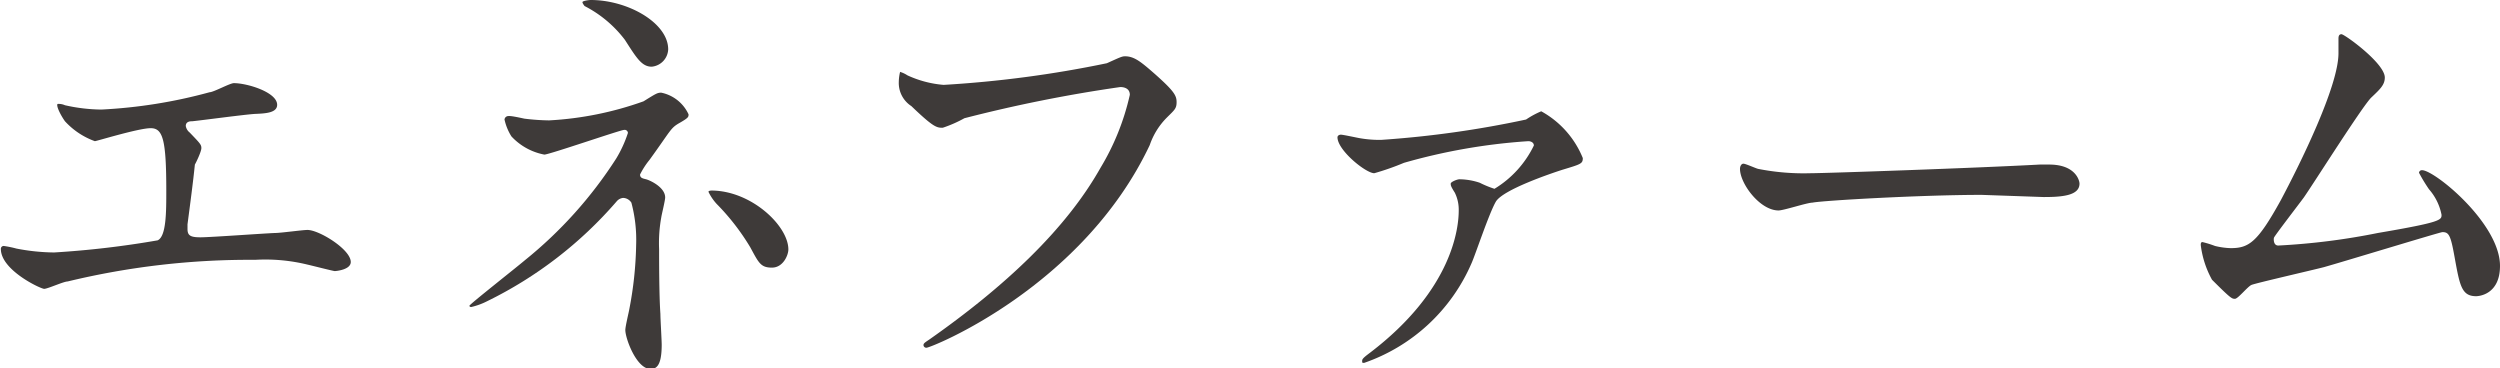 <svg xmlns="http://www.w3.org/2000/svg" viewBox="0 0 115.46 17"><defs><style>.cls-1{fill:#3e3a39;}</style></defs><title>spec_06</title><g id="レイヤー_2" data-name="レイヤー 2"><g id="レイヤー_1-2" data-name="レイヤー 1"><path class="cls-1" d="M3,4.86a7.89,7.89,0,0,0,1.68.2,23.28,23.28,0,0,0,5-.8c.18,0,.94-.42,1.12-.42.62,0,2,.42,2,1,0,.38-.56.4-1,.42s-2.5.3-2.92.34c-.08,0-.3,0-.3.22a.49.49,0,0,0,.18.3c.48.5.54.56.54.72S9.06,7.5,9,7.6c-.08.8-.22,1.84-.34,2.76,0,.1,0,.18,0,.22,0,.3.14.38.6.38s2.92-.18,3.46-.2c.24,0,1.26-.14,1.48-.14.54,0,2,.9,2,1.48,0,.36-.68.42-.74.42s-1-.24-1.26-.3A8.2,8.2,0,0,0,11.78,12a35.75,35.75,0,0,0-8.66,1c-.18,0-.92.34-1.08.34s-2-.86-2-1.84a.13.13,0,0,1,.14-.14,5,5,0,0,1,.58.12,9.5,9.5,0,0,0,1.74.18,42.88,42.88,0,0,0,4.78-.56c.4-.18.4-1.3.4-2.3,0-2.36-.16-2.88-.72-2.88s-2.5.6-2.58.6A3.47,3.47,0,0,1,3,5.6c-.2-.28-.42-.72-.34-.8A.71.71,0,0,1,3,4.86Z"/><path class="cls-1" d="M24.22,5.48a10.2,10.2,0,0,0,1.14.08,15.36,15.36,0,0,0,4.36-.88c.58-.36.64-.4.82-.4a1.78,1.78,0,0,1,1.26,1c0,.12,0,.16-.42.4S31,6,30,7.38a3.63,3.63,0,0,0-.44.68c0,.16.12.18.28.22s.88.36.88.84c0,.14-.16.78-.18.92a6.61,6.61,0,0,0-.1,1.46c0,.5,0,2.14.06,3,0,.22.06,1.22.06,1.42,0,1-.26,1.12-.52,1.12-.64,0-1.16-1.4-1.16-1.8,0-.16.16-.82.18-.94a17,17,0,0,0,.32-3,6.67,6.67,0,0,0-.22-1.94.47.47,0,0,0-.38-.22.45.45,0,0,0-.3.16,18.84,18.84,0,0,1-6,4.62,3.17,3.17,0,0,1-.72.26s-.08,0-.08-.06,2.16-1.76,2.56-2.1a19.66,19.66,0,0,0,4.22-4.7A5.65,5.65,0,0,0,29,6.14.15.15,0,0,0,28.82,6c-.16,0-3.46,1.14-3.68,1.14a2.78,2.78,0,0,1-1.52-.84,2.44,2.44,0,0,1-.32-.78.18.18,0,0,1,.18-.16C23.6,5.34,24.12,5.46,24.22,5.48Zm6.64-3.2a.84.84,0,0,1-.76.8c-.46,0-.7-.4-1.24-1.24A5.47,5.47,0,0,0,27,.28S26.9.16,26.9.1s.3-.1.38-.1C29,0,30.86,1.06,30.86,2.28Zm5.55,9.24c0,.26-.24.84-.76.84s-.61-.22-1-.94a10.59,10.59,0,0,0-1.55-2,2.31,2.31,0,0,1-.38-.56c0-.06.14-.06.16-.06C34.72,8.82,36.41,10.44,36.41,11.52Z"/><path class="cls-1" d="M41.91,3.48a4.94,4.94,0,0,0,1.67.44,51.85,51.85,0,0,0,7.54-1c.62-.28.7-.32.84-.32.44,0,.76.28,1.38.82.9.8,1,1,1,1.3s-.1.36-.46.72a3.31,3.31,0,0,0-.78,1.26C50,13.26,43,16.06,42.79,16.06a.13.13,0,0,1-.14-.12c0-.08.06-.12.27-.26,3.48-2.44,6.3-5.08,7.9-7.92a11.3,11.3,0,0,0,1.36-3.38c0-.34-.34-.36-.44-.36a66.71,66.71,0,0,0-7.2,1.44,5.78,5.78,0,0,1-1,.44c-.27,0-.41,0-1.45-1a1.27,1.27,0,0,1-.58-1.12,2.08,2.08,0,0,1,.06-.46A1.33,1.33,0,0,1,41.91,3.48Z"/><path class="cls-1" d="M62.79,6.38a5.26,5.26,0,0,0,1,.08,46.79,46.79,0,0,0,6.69-.94,4,4,0,0,1,.7-.38A4.31,4.31,0,0,1,73.1,7.3c0,.26-.08.28-.94.54-.5.16-2.76.92-3.08,1.48s-.94,2.44-1.12,2.84A8.39,8.39,0,0,1,63,16.76c-.08,0-.09,0-.09-.08s0-.12.35-.38c3.87-2.94,4.11-5.84,4.11-6.58a1.78,1.78,0,0,0-.18-.82C67,8.6,67,8.56,67,8.48s.3-.2.4-.2a3,3,0,0,1,.94.16,4.88,4.88,0,0,0,.68.28,4.76,4.76,0,0,0,1.82-2c0-.14-.14-.2-.26-.2a27.29,27.29,0,0,0-5.74,1A12,12,0,0,1,63.47,8c-.39,0-1.7-1.06-1.7-1.66,0-.06.06-.12.16-.12S62.67,6.36,62.79,6.38Z"/><path class="cls-1" d="M94.2,7.6l.44,0c1.22,0,1.4.74,1.4.88,0,.56-.82.62-1.66.62L91.52,9c-2.76,0-7.34.26-7.82.36-.24,0-1.32.36-1.56.36-.86,0-1.78-1.24-1.78-1.92,0-.12.06-.24.16-.24s.58.22.68.24A10.89,10.89,0,0,0,83.64,8C84.3,8,91.28,7.76,94.2,7.6Z"/><path class="cls-1" d="M105.22,11.34a31.31,31.31,0,0,0,4.6-.58c2.94-.5,2.94-.6,2.94-.84a2.51,2.51,0,0,0-.58-1.18,7.54,7.54,0,0,1-.46-.76.13.13,0,0,1,.14-.12c.58,0,3.6,2.46,3.6,4.42,0,1.34-1,1.4-1.1,1.4-.68,0-.76-.5-1-1.82-.18-1-.26-1.14-.56-1.14-.1,0-4.62,1.38-5.48,1.62-.54.14-3.16.74-3.34.82s-.62.64-.76.64-.18,0-1.06-.88a4.4,4.4,0,0,1-.52-1.6c0-.06,0-.14.08-.14a4.91,4.91,0,0,1,.58.18,3.47,3.47,0,0,0,.72.1c.84,0,1.24-.26,2.32-2.22C106.2,7.62,108,4,108,2.46c0-.1,0-.58,0-.66s0-.22.14-.22,2,1.34,2,2c0,.34-.22.54-.62.92s-2.62,3.9-3.12,4.62c-.22.3-1.36,1.78-1.38,1.86S105,11.34,105.22,11.34Z"/></g></g></svg>